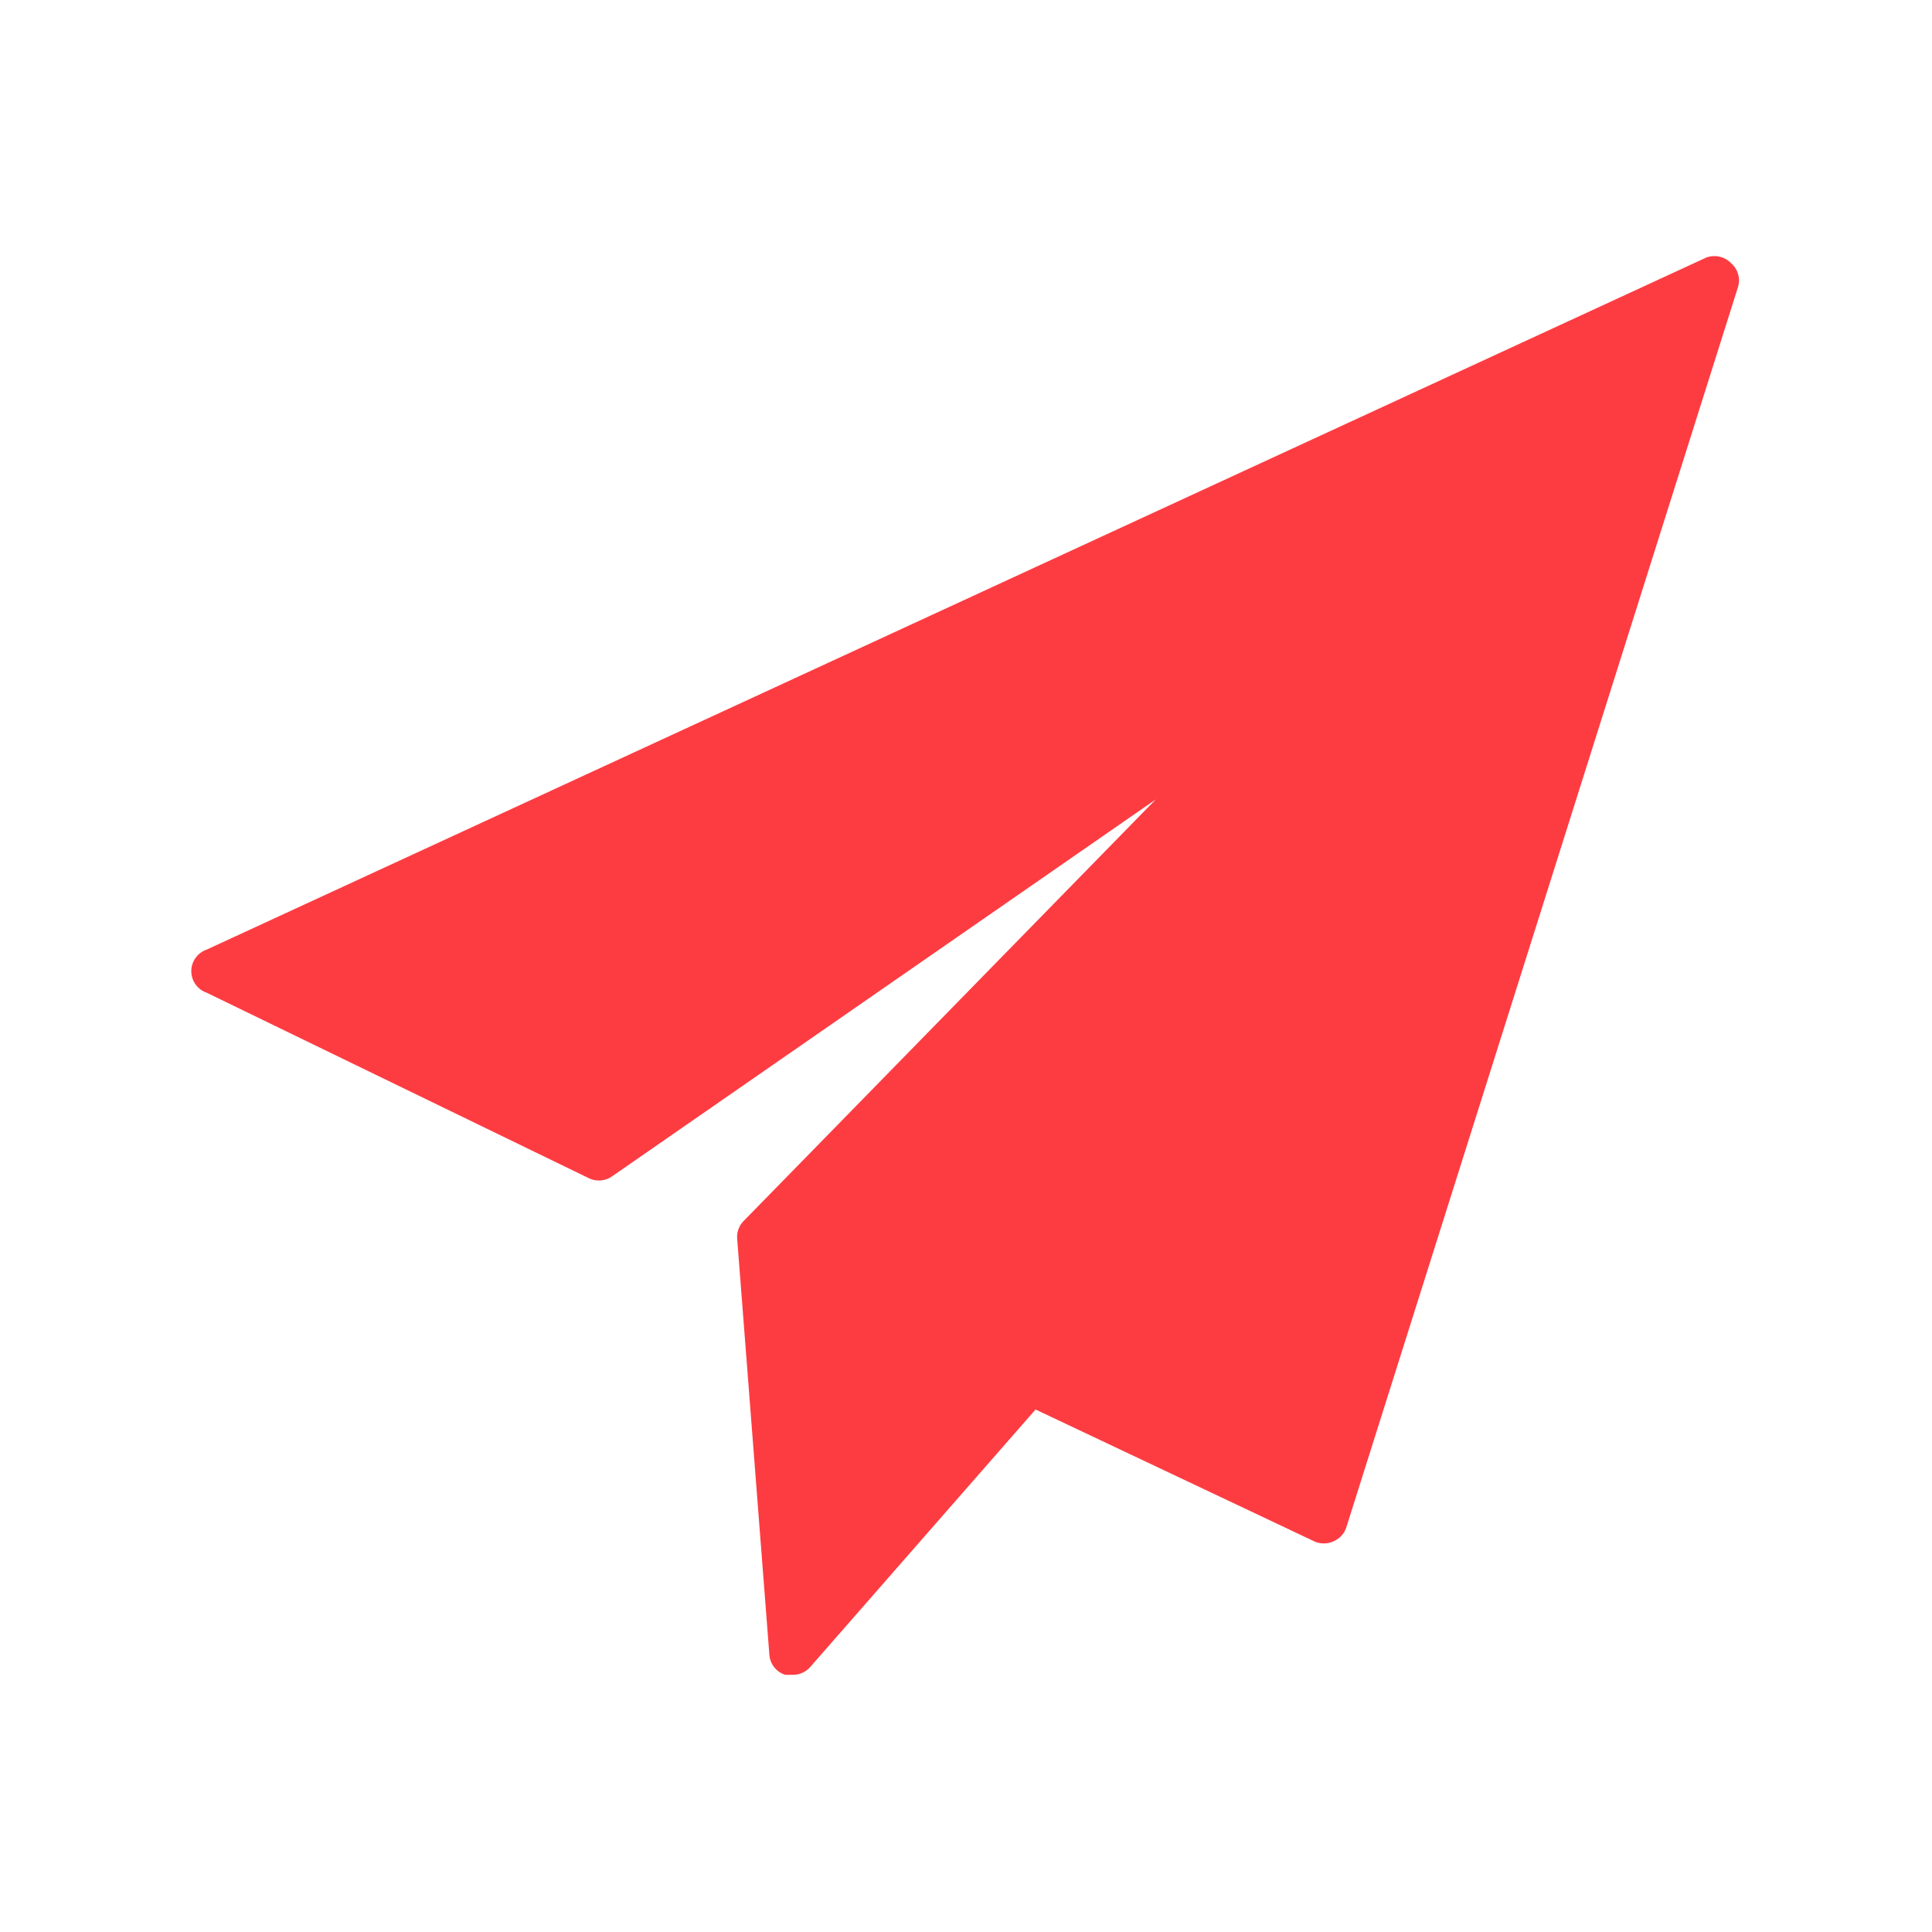 <svg xmlns="http://www.w3.org/2000/svg" viewBox="0 0 45 45" width="45" height="45"><path d="M40.32 6.13a.54.54 0 0 0-.58-.13L4.81 22.12a.53.53 0 0 0 0 1l8.9 4.32a.54.54 0 0 0 .56-.05l12.65-8.77-9.6 9.82a.53.53 0 0 0-.15.41l.75 9.69a.53.53 0 0 0 .37.47h.17a.54.54 0 0 0 .41-.18l5.25-6 6.49 3.07a.54.54 0 0 0 .45 0 .53.53 0 0 0 .3-.33l9.12-28.88a.53.53 0 0 0-.16-.56z" fill="#fd3c42"/></svg>